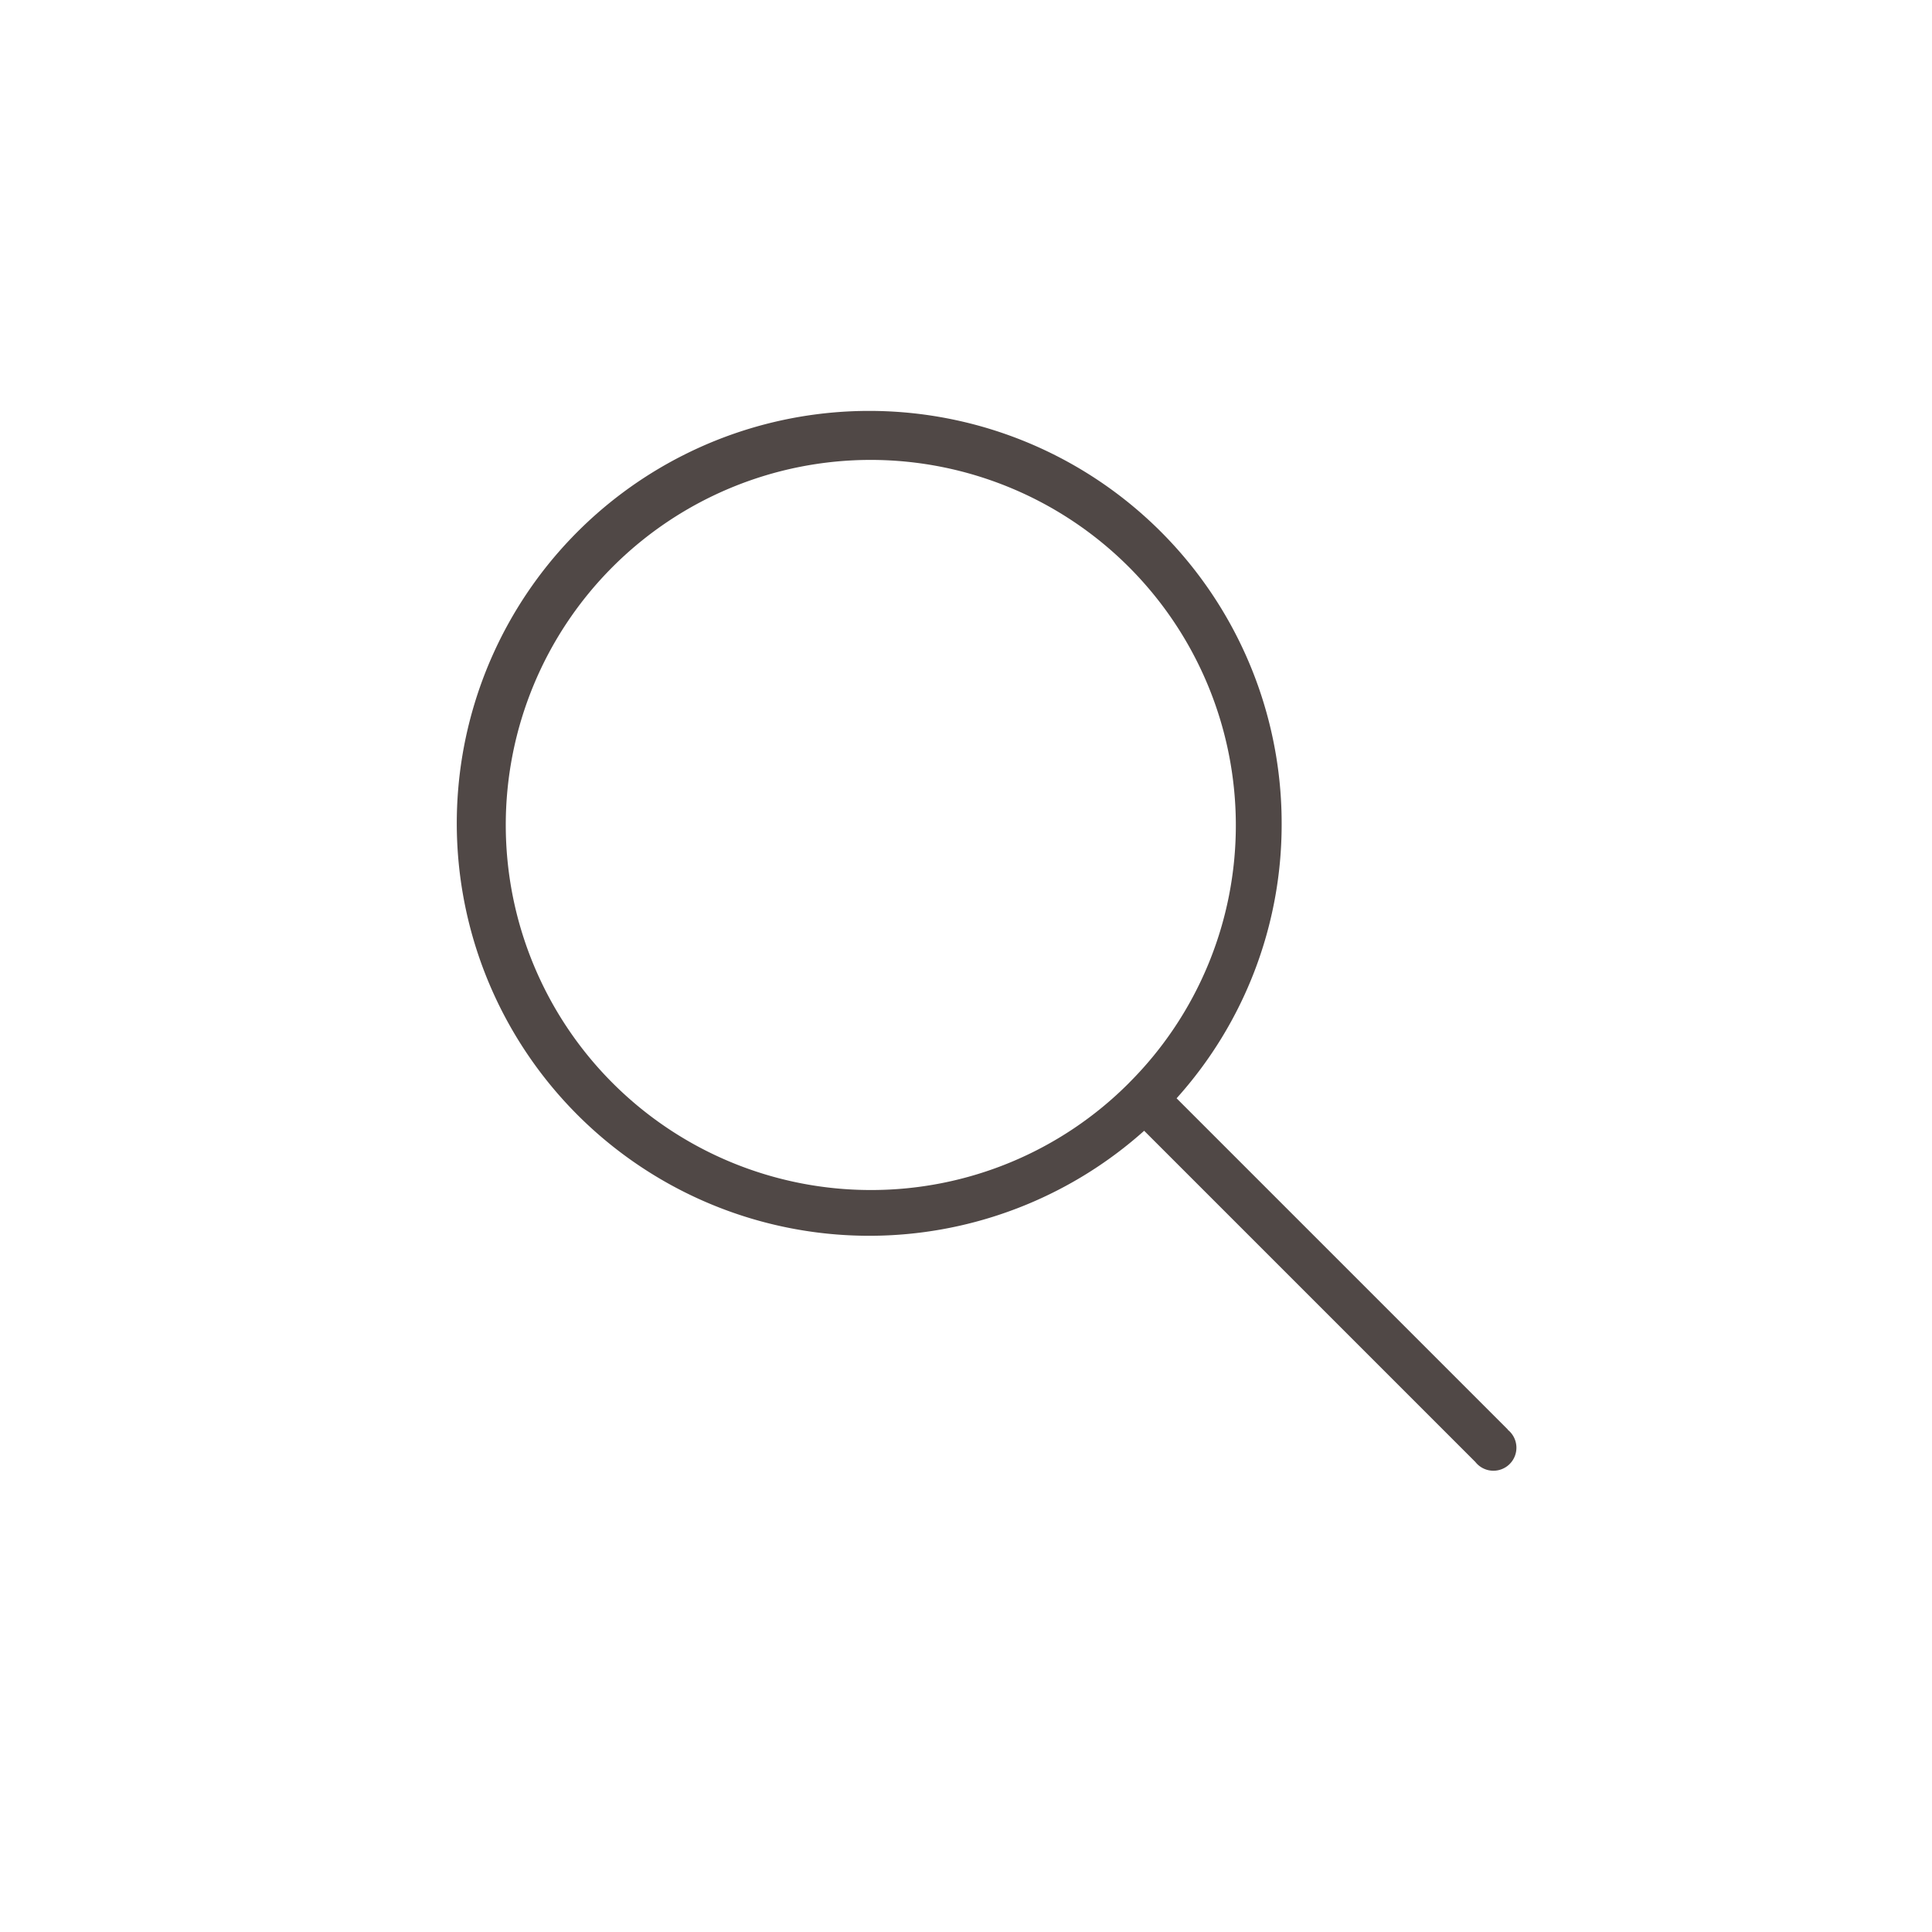 <svg xmlns="http://www.w3.org/2000/svg" xmlns:xlink="http://www.w3.org/1999/xlink" width="42" height="42" viewBox="0 0 42 42">
  <defs>
    <clipPath id="clip-path">
      <rect id="長方形_321" data-name="長方形 321" width="42" height="42" transform="translate(15802)" fill="#fff"/>
    </clipPath>
  </defs>
  <g id="btn-search" transform="translate(-15802)" clip-path="url(#clip-path)">
    <path id="パス_10222" data-name="パス 10222" d="M3840.215,2281.724l-7.2-7.2a8.894,8.894,0,0,0,2.284-5.944v0a8.966,8.966,0,1,0-2.989,6.65l7.2,7.2a.5.5,0,1,0,.705-.7Zm-13.847-5.206a7.936,7.936,0,0,1,0-15.872h0a7.944,7.944,0,0,1,7.935,7.936h0a7.909,7.909,0,0,1-2.315,5.6l0,0-.005.006A7.908,7.908,0,0,1,3826.368,2276.518Z" transform="translate(11994.563 -2250.648)" fill="#504846"/>
  </g>
</svg>
